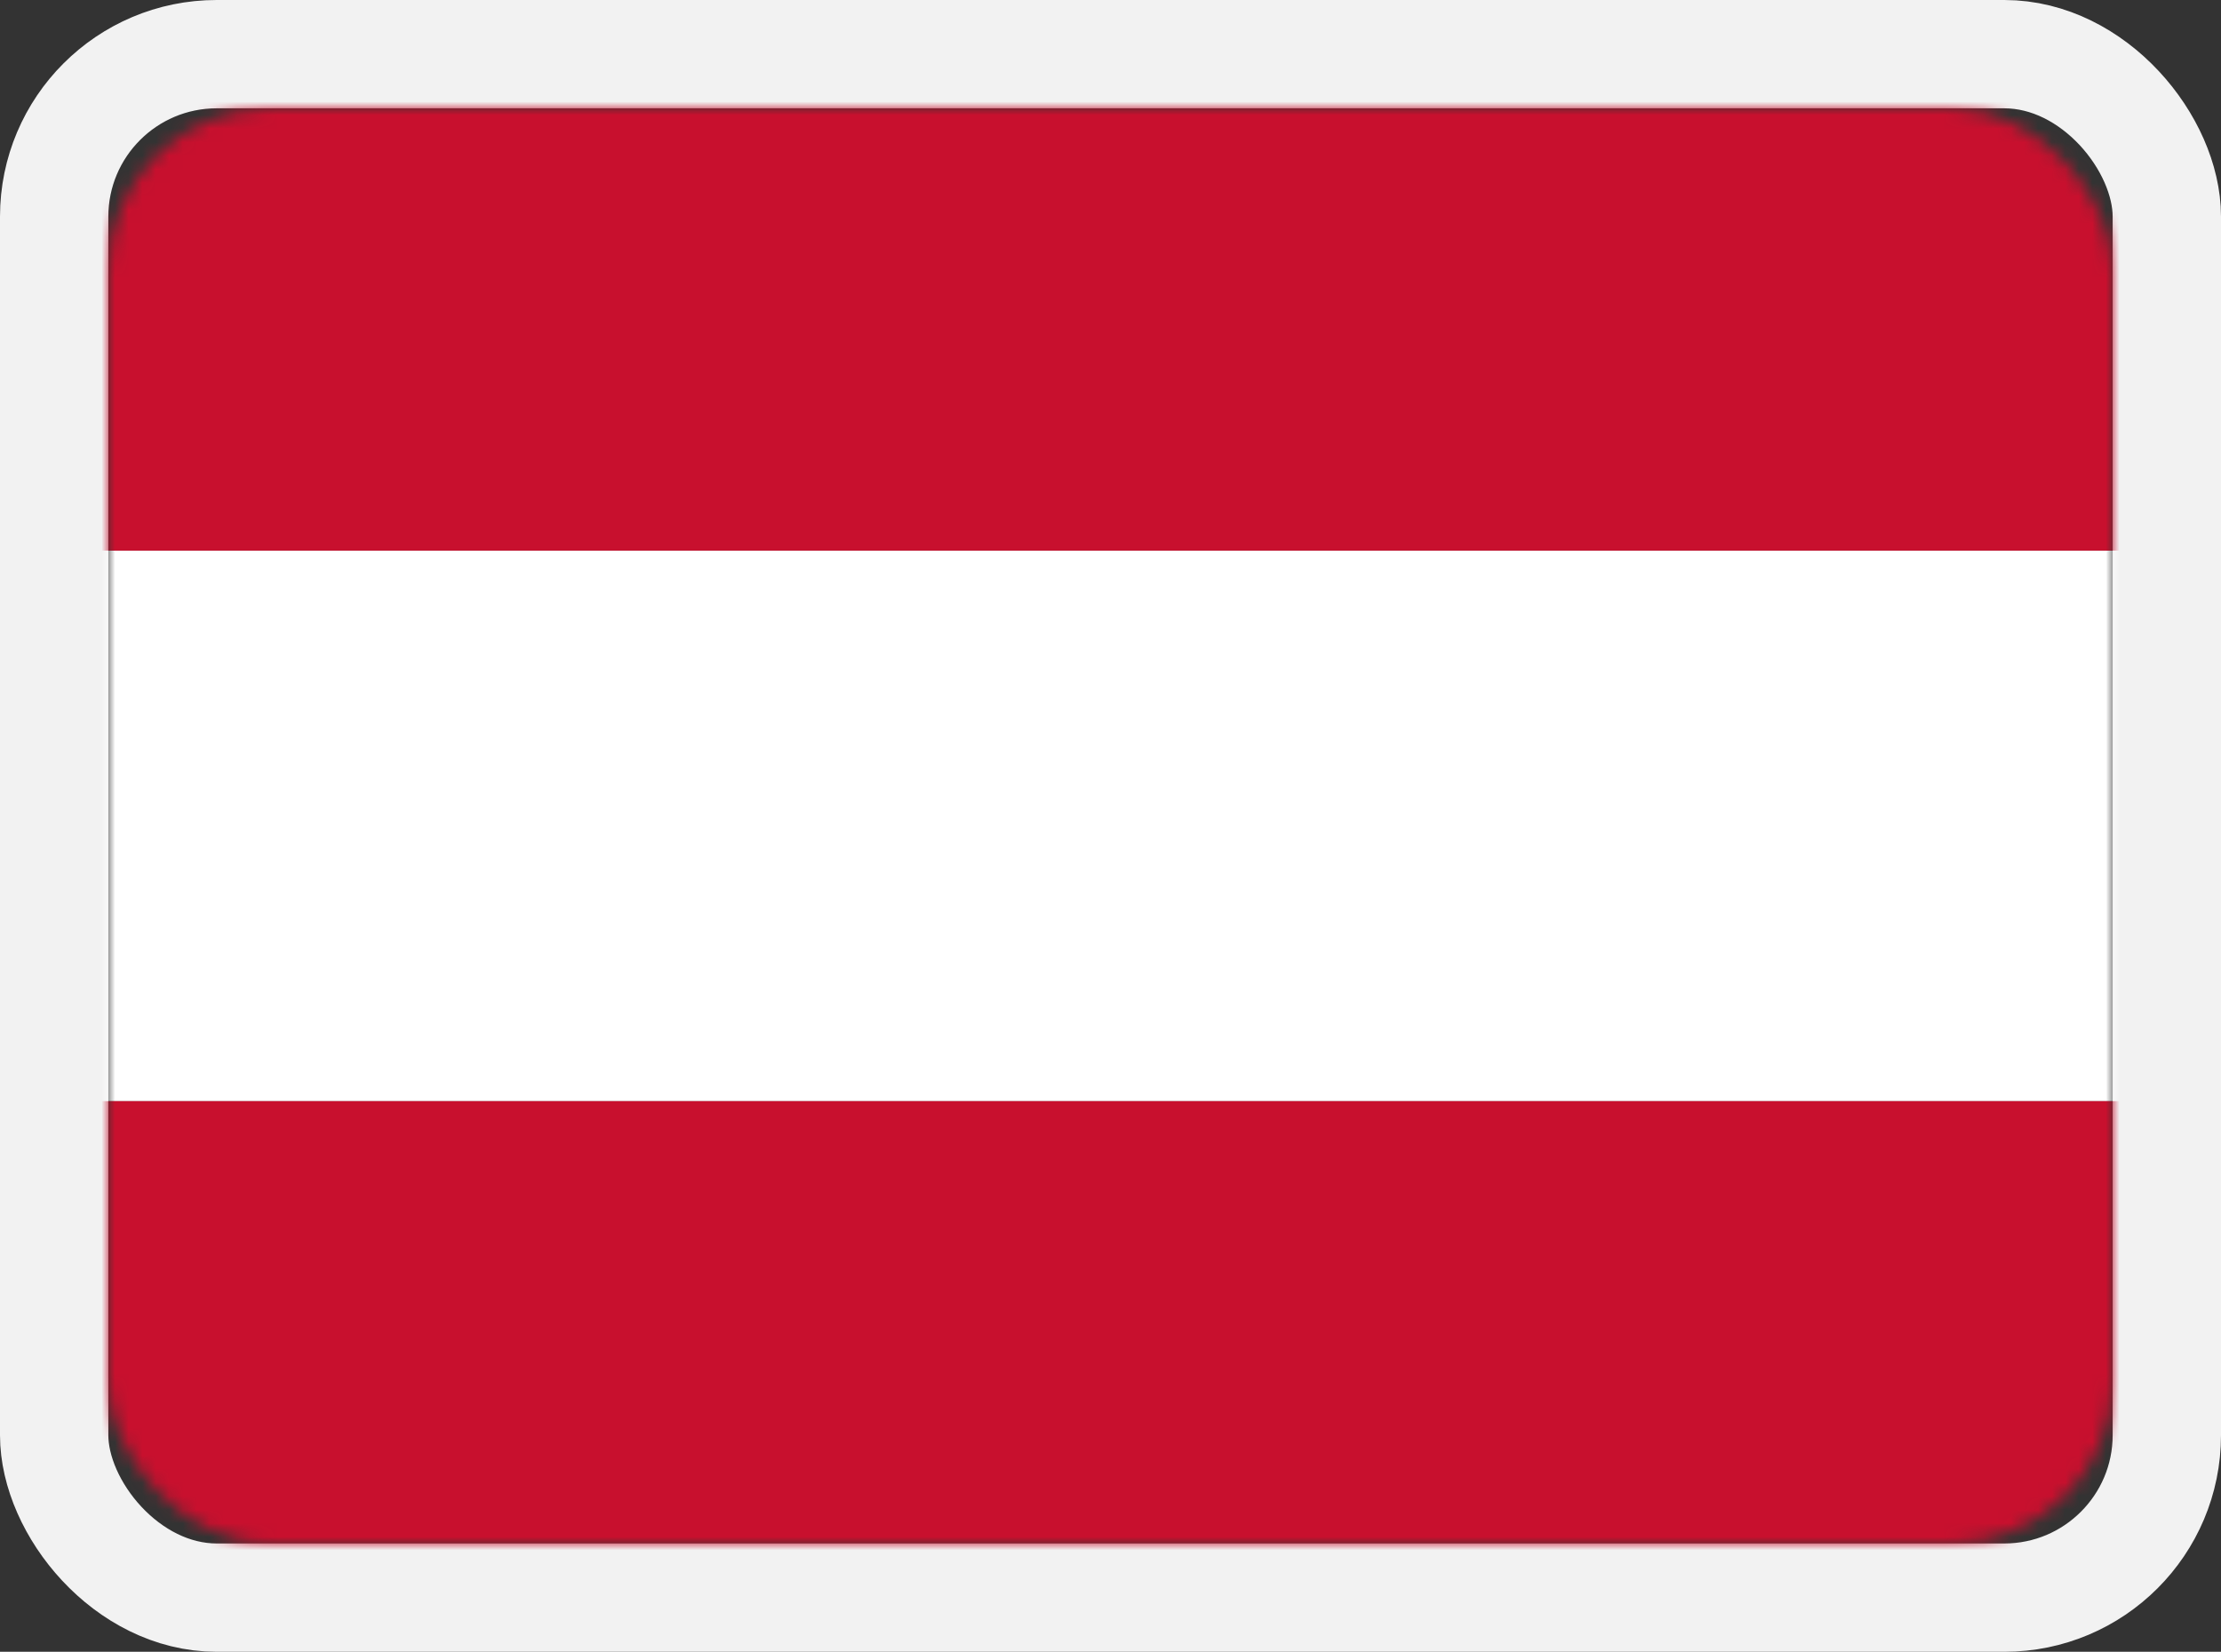 <?xml version="1.0" encoding="UTF-8"?>
<svg width="164px" height="122px" viewBox="0 0 164 122" version="1.1" xmlns="http://www.w3.org/2000/svg" xmlns:xlink="http://www.w3.org/1999/xlink">
    <rect x="0" y="0" width="164" height="122" fill="#333333" stroke="none"/>
    <title>austria</title>
    <defs>
        <rect id="path-1" x="8" y="8" width="148" height="106" rx="12"></rect>
    </defs>
    <g id="austria" stroke="none" stroke-width="1" fill="none" fill-rule="evenodd">
        <mask id="mask-2" fill="white">
            <use xlink:href="#path-1"></use>
        </mask>
        <rect stroke="#F2F2F2" stroke-width="8" x="4" y="4" width="156" height="114" rx="12"></rect>
        <g id="at" mask="url(#mask-2)" fill-rule="nonzero">
            <polygon id="Path" fill="#FFFFFF" points="0 40.667 162.667 40.667 162.667 81.333 0 81.333"></polygon>
            <path d="M0,0 L162.667,0 L162.667,40.667 L0,40.667 L0,0 Z M0,81.333 L162.667,81.333 L162.667,122 L0,122 L0,81.333 Z" id="Shape" fill="#C8102E"></path>
        </g>
    </g>
</svg>